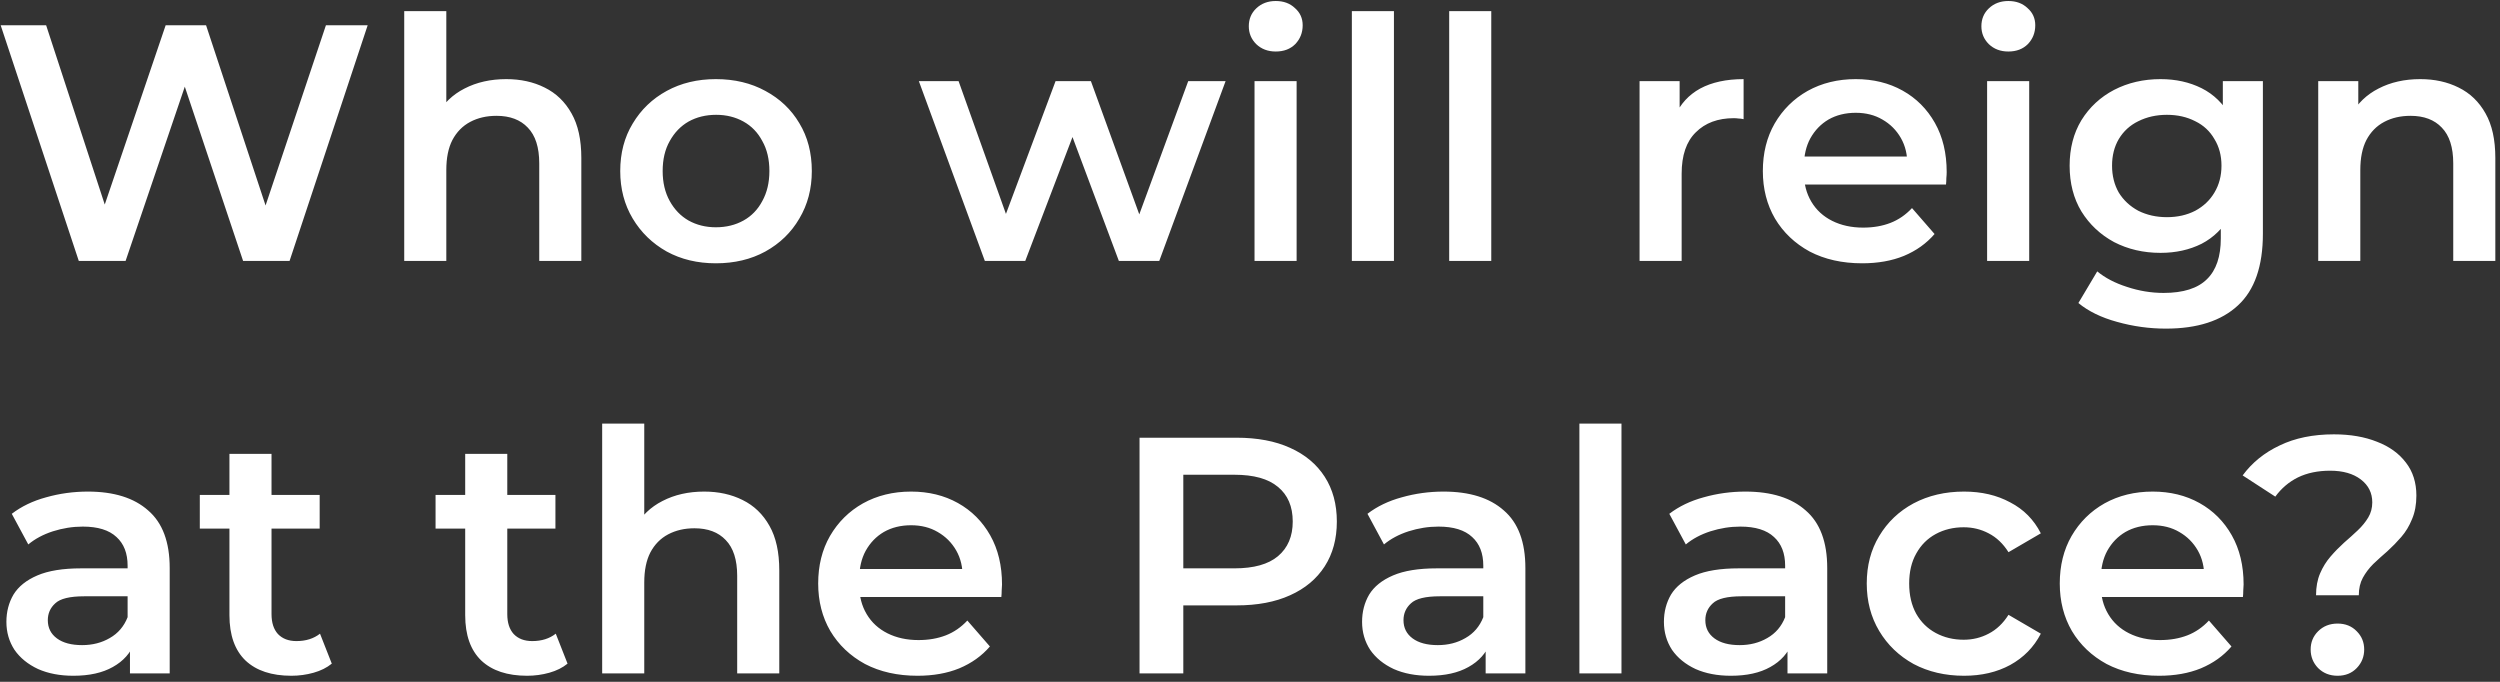 <svg width="297" height="81" viewBox="0 0 297 81" fill="none" xmlns="http://www.w3.org/2000/svg">
<rect x="0" y="0" width="297" height="81" fill="#333333" stroke="none"/>
<path d="M9.36 31L0.08 3H5.48L13.76 28.32H11.08L19.68 3H24.48L32.84 28.32H30.24L38.72 3H43.68L34.4 31H28.88L21.24 8.16H22.68L14.92 31H9.36ZM60.142 9.4C61.849 9.4 63.369 9.733 64.702 10.4C66.062 11.067 67.129 12.093 67.902 13.48C68.675 14.84 69.062 16.6 69.062 18.76V31H64.062V19.4C64.062 17.507 63.609 16.093 62.702 15.16C61.822 14.227 60.582 13.76 58.982 13.76C57.809 13.76 56.769 14 55.862 14.48C54.956 14.96 54.249 15.68 53.742 16.64C53.262 17.573 53.022 18.76 53.022 20.2V31H48.022V1.32H53.022V15.4L51.942 13.64C52.689 12.28 53.769 11.24 55.182 10.52C56.622 9.773 58.276 9.4 60.142 9.4ZM85.044 31.28C82.857 31.28 80.911 30.813 79.204 29.88C77.497 28.92 76.151 27.613 75.164 25.96C74.177 24.307 73.684 22.427 73.684 20.32C73.684 18.187 74.177 16.307 75.164 14.68C76.151 13.027 77.497 11.733 79.204 10.8C80.911 9.867 82.857 9.4 85.044 9.4C87.257 9.4 89.217 9.867 90.924 10.8C92.657 11.733 94.004 13.013 94.964 14.64C95.951 16.267 96.444 18.16 96.444 20.32C96.444 22.427 95.951 24.307 94.964 25.96C94.004 27.613 92.657 28.92 90.924 29.88C89.217 30.813 87.257 31.28 85.044 31.28ZM85.044 27C86.271 27 87.364 26.733 88.324 26.2C89.284 25.667 90.031 24.893 90.564 23.88C91.124 22.867 91.404 21.68 91.404 20.32C91.404 18.933 91.124 17.747 90.564 16.76C90.031 15.747 89.284 14.973 88.324 14.44C87.364 13.907 86.284 13.64 85.084 13.64C83.857 13.64 82.764 13.907 81.804 14.44C80.871 14.973 80.124 15.747 79.564 16.76C79.004 17.747 78.724 18.933 78.724 20.32C78.724 21.68 79.004 22.867 79.564 23.88C80.124 24.893 80.871 25.667 81.804 26.2C82.764 26.733 83.844 27 85.044 27ZM117 31L109.16 9.64H113.88L120.6 28.48H118.36L125.4 9.64H129.6L136.44 28.48H134.24L141.16 9.64H145.6L137.72 31H132.92L126.68 14.32H128.16L121.8 31H117ZM149.038 31V9.64H154.038V31H149.038ZM151.558 6.12C150.624 6.12 149.851 5.827 149.238 5.24C148.651 4.653 148.358 3.947 148.358 3.12C148.358 2.267 148.651 1.56 149.238 1C149.851 0.413 150.624 0.12 151.558 0.12C152.491 0.12 153.251 0.4 153.838 0.96C154.451 1.493 154.758 2.173 154.758 3C154.758 3.88 154.464 4.627 153.878 5.24C153.291 5.827 152.518 6.12 151.558 6.12ZM160.6 31V1.32H165.6V31H160.6ZM172.163 31V1.32H177.163V31H172.163ZM194.78 31V9.64H199.54V15.52L198.98 13.8C199.62 12.36 200.62 11.267 201.98 10.52C203.367 9.773 205.087 9.4 207.14 9.4V14.16C206.927 14.107 206.727 14.08 206.54 14.08C206.353 14.053 206.167 14.04 205.98 14.04C204.087 14.04 202.58 14.6 201.46 15.72C200.34 16.813 199.78 18.453 199.78 20.64V31H194.78ZM221.226 31.28C218.853 31.28 216.773 30.813 214.986 29.88C213.226 28.92 211.853 27.613 210.866 25.96C209.906 24.307 209.426 22.427 209.426 20.32C209.426 18.187 209.893 16.307 210.826 14.68C211.786 13.027 213.093 11.733 214.746 10.8C216.426 9.867 218.333 9.4 220.466 9.4C222.546 9.4 224.4 9.853 226.026 10.76C227.653 11.667 228.933 12.947 229.866 14.6C230.8 16.253 231.266 18.2 231.266 20.44C231.266 20.653 231.253 20.893 231.226 21.16C231.226 21.427 231.213 21.68 231.186 21.92H213.386V18.6H228.546L226.586 19.64C226.613 18.413 226.36 17.333 225.826 16.4C225.293 15.467 224.56 14.733 223.626 14.2C222.72 13.667 221.666 13.4 220.466 13.4C219.24 13.4 218.16 13.667 217.226 14.2C216.32 14.733 215.6 15.48 215.066 16.44C214.56 17.373 214.306 18.48 214.306 19.76V20.56C214.306 21.84 214.6 22.973 215.186 23.96C215.773 24.947 216.6 25.707 217.666 26.24C218.733 26.773 219.96 27.04 221.346 27.04C222.546 27.04 223.626 26.853 224.586 26.48C225.546 26.107 226.4 25.52 227.146 24.72L229.826 27.8C228.866 28.92 227.653 29.787 226.186 30.4C224.746 30.987 223.093 31.28 221.226 31.28ZM236.069 31V9.64H241.069V31H236.069ZM238.589 6.12C237.656 6.12 236.882 5.827 236.269 5.24C235.682 4.653 235.389 3.947 235.389 3.12C235.389 2.267 235.682 1.56 236.269 1C236.882 0.413 237.656 0.12 238.589 0.12C239.522 0.12 240.282 0.4 240.869 0.96C241.482 1.493 241.789 2.173 241.789 3C241.789 3.88 241.496 4.627 240.909 5.24C240.322 5.827 239.549 6.12 238.589 6.12ZM257.312 39.04C255.338 39.04 253.405 38.773 251.512 38.24C249.645 37.733 248.112 36.987 246.912 36L249.152 32.24C250.085 33.013 251.258 33.627 252.672 34.08C254.112 34.56 255.565 34.8 257.032 34.8C259.378 34.8 261.098 34.253 262.192 33.16C263.285 32.093 263.832 30.48 263.832 28.32V24.52L264.232 19.68L264.072 14.84V9.64H268.832V27.76C268.832 31.627 267.845 34.467 265.872 36.28C263.898 38.12 261.045 39.04 257.312 39.04ZM256.672 30.04C254.645 30.04 252.805 29.613 251.152 28.76C249.525 27.88 248.232 26.667 247.272 25.12C246.338 23.573 245.872 21.76 245.872 19.68C245.872 17.627 246.338 15.827 247.272 14.28C248.232 12.733 249.525 11.533 251.152 10.68C252.805 9.827 254.645 9.4 256.672 9.4C258.485 9.4 260.112 9.76 261.552 10.48C262.992 11.2 264.138 12.32 264.992 13.84C265.872 15.36 266.312 17.307 266.312 19.68C266.312 22.053 265.872 24.013 264.992 25.56C264.138 27.08 262.992 28.213 261.552 28.96C260.112 29.68 258.485 30.04 256.672 30.04ZM257.432 25.8C258.685 25.8 259.805 25.547 260.792 25.04C261.778 24.507 262.538 23.787 263.072 22.88C263.632 21.947 263.912 20.88 263.912 19.68C263.912 18.48 263.632 17.427 263.072 16.52C262.538 15.587 261.778 14.88 260.792 14.4C259.805 13.893 258.685 13.64 257.432 13.64C256.178 13.64 255.045 13.893 254.032 14.4C253.045 14.88 252.272 15.587 251.712 16.52C251.178 17.427 250.912 18.48 250.912 19.68C250.912 20.88 251.178 21.947 251.712 22.88C252.272 23.787 253.045 24.507 254.032 25.04C255.045 25.547 256.178 25.8 257.432 25.8ZM287.525 9.4C289.232 9.4 290.752 9.733 292.085 10.4C293.445 11.067 294.512 12.093 295.285 13.48C296.058 14.84 296.445 16.6 296.445 18.76V31H291.445V19.4C291.445 17.507 290.992 16.093 290.085 15.16C289.205 14.227 287.965 13.76 286.365 13.76C285.192 13.76 284.152 14 283.245 14.48C282.338 14.96 281.632 15.68 281.125 16.64C280.645 17.573 280.405 18.76 280.405 20.2V31H275.405V9.64H280.165V15.4L279.325 13.64C280.072 12.28 281.152 11.24 282.565 10.52C284.005 9.773 285.658 9.4 287.525 9.4ZM15.44 80V75.68L15.16 74.76V67.2C15.16 65.733 14.72 64.6 13.84 63.8C12.96 62.973 11.627 62.56 9.84 62.56C8.64 62.56 7.453 62.747 6.28 63.12C5.133 63.493 4.16 64.013 3.36 64.68L1.4 61.04C2.547 60.16 3.907 59.507 5.48 59.08C7.08 58.627 8.733 58.4 10.44 58.4C13.533 58.4 15.92 59.147 17.6 60.64C19.307 62.107 20.16 64.387 20.16 67.48V80H15.44ZM8.72 80.28C7.12 80.28 5.72 80.013 4.52 79.48C3.32 78.92 2.387 78.16 1.72 77.2C1.08 76.213 0.76 75.107 0.76 73.88C0.76 72.68 1.04 71.6 1.6 70.64C2.187 69.68 3.133 68.92 4.44 68.36C5.747 67.8 7.48 67.52 9.64 67.52H15.84V70.84H10C8.293 70.84 7.147 71.12 6.56 71.68C5.973 72.213 5.68 72.88 5.68 73.68C5.68 74.587 6.04 75.307 6.76 75.84C7.48 76.373 8.48 76.64 9.76 76.64C10.987 76.64 12.08 76.36 13.04 75.8C14.027 75.24 14.733 74.413 15.16 73.32L16 76.32C15.52 77.573 14.653 78.547 13.4 79.24C12.173 79.933 10.613 80.28 8.72 80.28ZM34.617 80.28C32.27 80.28 30.457 79.68 29.177 78.48C27.897 77.253 27.257 75.453 27.257 73.08V53.92H32.257V72.96C32.257 73.973 32.51 74.76 33.017 75.32C33.55 75.88 34.283 76.16 35.217 76.16C36.337 76.16 37.27 75.867 38.017 75.28L39.417 78.84C38.83 79.32 38.11 79.68 37.257 79.92C36.404 80.16 35.523 80.28 34.617 80.28ZM23.737 62.8V58.8H37.977V62.8H23.737ZM62.625 80.28C60.278 80.28 58.465 79.68 57.185 78.48C55.905 77.253 55.265 75.453 55.265 73.08V53.92H60.265V72.96C60.265 73.973 60.518 74.76 61.025 75.32C61.558 75.88 62.291 76.16 63.225 76.16C64.345 76.16 65.278 75.867 66.025 75.28L67.425 78.84C66.838 79.32 66.118 79.68 65.265 79.92C64.411 80.16 63.531 80.28 62.625 80.28ZM51.745 62.8V58.8H65.985V62.8H51.745ZM83.658 58.4C85.365 58.4 86.885 58.733 88.218 59.4C89.578 60.067 90.644 61.093 91.418 62.48C92.191 63.84 92.578 65.6 92.578 67.76V80H87.578V68.4C87.578 66.507 87.124 65.093 86.218 64.16C85.338 63.227 84.098 62.76 82.498 62.76C81.325 62.76 80.284 63 79.378 63.48C78.471 63.96 77.764 64.68 77.258 65.64C76.778 66.573 76.538 67.76 76.538 69.2V80H71.538V50.32H76.538V64.4L75.458 62.64C76.204 61.28 77.284 60.24 78.698 59.52C80.138 58.773 81.791 58.4 83.658 58.4ZM109 80.28C106.626 80.28 104.546 79.813 102.76 78.88C101 77.92 99.626 76.613 98.64 74.96C97.68 73.307 97.2 71.427 97.2 69.32C97.2 67.187 97.666 65.307 98.6 63.68C99.56 62.027 100.866 60.733 102.52 59.8C104.2 58.867 106.106 58.4 108.24 58.4C110.32 58.4 112.173 58.853 113.8 59.76C115.426 60.667 116.706 61.947 117.64 63.6C118.573 65.253 119.04 67.2 119.04 69.44C119.04 69.653 119.026 69.893 119 70.16C119 70.427 118.986 70.68 118.96 70.92H101.16V67.6H116.32L114.36 68.64C114.386 67.413 114.133 66.333 113.6 65.4C113.066 64.467 112.333 63.733 111.4 63.2C110.493 62.667 109.44 62.4 108.24 62.4C107.013 62.4 105.933 62.667 105 63.2C104.093 63.733 103.373 64.48 102.84 65.44C102.333 66.373 102.08 67.48 102.08 68.76V69.56C102.08 70.84 102.373 71.973 102.96 72.96C103.546 73.947 104.373 74.707 105.44 75.24C106.506 75.773 107.733 76.04 109.12 76.04C110.32 76.04 111.4 75.853 112.36 75.48C113.32 75.107 114.173 74.52 114.92 73.72L117.6 76.8C116.64 77.92 115.426 78.787 113.96 79.4C112.52 79.987 110.866 80.28 109 80.28ZM135.377 80V52H146.897C149.377 52 151.497 52.4 153.257 53.2C155.044 54 156.417 55.147 157.377 56.64C158.337 58.133 158.817 59.907 158.817 61.96C158.817 64.013 158.337 65.787 157.377 67.28C156.417 68.773 155.044 69.92 153.257 70.72C151.497 71.52 149.377 71.92 146.897 71.92H138.257L140.577 69.48V80H135.377ZM140.577 70.04L138.257 67.52H146.657C148.951 67.52 150.671 67.04 151.817 66.08C152.991 65.093 153.577 63.72 153.577 61.96C153.577 60.173 152.991 58.8 151.817 57.84C150.671 56.88 148.951 56.4 146.657 56.4H138.257L140.577 53.84V70.04ZM176.495 80V75.68L176.215 74.76V67.2C176.215 65.733 175.775 64.6 174.895 63.8C174.015 62.973 172.681 62.56 170.895 62.56C169.695 62.56 168.508 62.747 167.335 63.12C166.188 63.493 165.215 64.013 164.415 64.68L162.455 61.04C163.601 60.16 164.961 59.507 166.535 59.08C168.135 58.627 169.788 58.4 171.495 58.4C174.588 58.4 176.975 59.147 178.655 60.64C180.361 62.107 181.215 64.387 181.215 67.48V80H176.495ZM169.775 80.28C168.175 80.28 166.775 80.013 165.575 79.48C164.375 78.92 163.441 78.16 162.775 77.2C162.135 76.213 161.815 75.107 161.815 73.88C161.815 72.68 162.095 71.6 162.655 70.64C163.241 69.68 164.188 68.92 165.495 68.36C166.801 67.8 168.535 67.52 170.695 67.52H176.895V70.84H171.055C169.348 70.84 168.201 71.12 167.615 71.68C167.028 72.213 166.735 72.88 166.735 73.68C166.735 74.587 167.095 75.307 167.815 75.84C168.535 76.373 169.535 76.64 170.815 76.64C172.041 76.64 173.135 76.36 174.095 75.8C175.081 75.24 175.788 74.413 176.215 73.32L177.055 76.32C176.575 77.573 175.708 78.547 174.455 79.24C173.228 79.933 171.668 80.28 169.775 80.28ZM187.632 80V50.32H192.632V80H187.632ZM212.354 80V75.68L212.074 74.76V67.2C212.074 65.733 211.634 64.6 210.754 63.8C209.874 62.973 208.541 62.56 206.754 62.56C205.554 62.56 204.367 62.747 203.194 63.12C202.047 63.493 201.074 64.013 200.274 64.68L198.314 61.04C199.461 60.16 200.821 59.507 202.394 59.08C203.994 58.627 205.647 58.4 207.354 58.4C210.447 58.4 212.834 59.147 214.514 60.64C216.221 62.107 217.074 64.387 217.074 67.48V80H212.354ZM205.634 80.28C204.034 80.28 202.634 80.013 201.434 79.48C200.234 78.92 199.301 78.16 198.634 77.2C197.994 76.213 197.674 75.107 197.674 73.88C197.674 72.68 197.954 71.6 198.514 70.64C199.101 69.68 200.047 68.92 201.354 68.36C202.661 67.8 204.394 67.52 206.554 67.52H212.754V70.84H206.914C205.207 70.84 204.061 71.12 203.474 71.68C202.887 72.213 202.594 72.88 202.594 73.68C202.594 74.587 202.954 75.307 203.674 75.84C204.394 76.373 205.394 76.64 206.674 76.64C207.901 76.64 208.994 76.36 209.954 75.8C210.941 75.24 211.647 74.413 212.074 73.32L212.914 76.32C212.434 77.573 211.567 78.547 210.314 79.24C209.087 79.933 207.527 80.28 205.634 80.28ZM233.33 80.28C231.09 80.28 229.09 79.813 227.33 78.88C225.597 77.92 224.237 76.613 223.25 74.96C222.263 73.307 221.77 71.427 221.77 69.32C221.77 67.187 222.263 65.307 223.25 63.68C224.237 62.027 225.597 60.733 227.33 59.8C229.09 58.867 231.09 58.4 233.33 58.4C235.41 58.4 237.237 58.827 238.81 59.68C240.41 60.507 241.623 61.733 242.45 63.36L238.61 65.6C237.97 64.587 237.183 63.84 236.25 63.36C235.343 62.88 234.357 62.64 233.29 62.64C232.063 62.64 230.957 62.907 229.97 63.44C228.983 63.973 228.21 64.747 227.65 65.76C227.09 66.747 226.81 67.933 226.81 69.32C226.81 70.707 227.09 71.907 227.65 72.92C228.21 73.907 228.983 74.667 229.97 75.2C230.957 75.733 232.063 76 233.29 76C234.357 76 235.343 75.76 236.25 75.28C237.183 74.8 237.97 74.053 238.61 73.04L242.45 75.28C241.623 76.88 240.41 78.12 238.81 79C237.237 79.853 235.41 80.28 233.33 80.28ZM256.5 80.28C254.126 80.28 252.046 79.813 250.26 78.88C248.5 77.92 247.126 76.613 246.14 74.96C245.18 73.307 244.7 71.427 244.7 69.32C244.7 67.187 245.166 65.307 246.1 63.68C247.06 62.027 248.366 60.733 250.02 59.8C251.7 58.867 253.606 58.4 255.74 58.4C257.82 58.4 259.673 58.853 261.3 59.76C262.926 60.667 264.206 61.947 265.14 63.6C266.073 65.253 266.54 67.2 266.54 69.44C266.54 69.653 266.526 69.893 266.5 70.16C266.5 70.427 266.486 70.68 266.46 70.92H248.66V67.6H263.82L261.86 68.64C261.886 67.413 261.633 66.333 261.1 65.4C260.566 64.467 259.833 63.733 258.9 63.2C257.993 62.667 256.94 62.4 255.74 62.4C254.513 62.4 253.433 62.667 252.5 63.2C251.593 63.733 250.873 64.48 250.34 65.44C249.833 66.373 249.58 67.48 249.58 68.76V69.56C249.58 70.84 249.873 71.973 250.46 72.96C251.046 73.947 251.873 74.707 252.94 75.24C254.006 75.773 255.233 76.04 256.62 76.04C257.82 76.04 258.9 75.853 259.86 75.48C260.82 75.107 261.673 74.52 262.42 73.72L265.1 76.8C264.14 77.92 262.926 78.787 261.46 79.4C260.02 79.987 258.366 80.28 256.5 80.28ZM275.146 70.72C275.146 69.733 275.306 68.867 275.626 68.12C275.946 67.373 276.359 66.707 276.866 66.12C277.372 65.533 277.906 64.987 278.466 64.48C279.052 63.973 279.599 63.48 280.106 63C280.612 62.52 281.026 62.013 281.346 61.48C281.666 60.947 281.826 60.347 281.826 59.68C281.826 58.56 281.372 57.653 280.466 56.96C279.559 56.267 278.346 55.92 276.826 55.92C275.359 55.92 274.079 56.187 272.986 56.72C271.919 57.253 271.026 58.013 270.306 59L266.426 56.48C267.546 54.96 269.012 53.773 270.826 52.92C272.639 52.04 274.786 51.6 277.266 51.6C279.212 51.6 280.919 51.893 282.386 52.48C283.852 53.04 284.999 53.867 285.826 54.96C286.652 56.027 287.066 57.333 287.066 58.88C287.066 59.947 286.892 60.88 286.546 61.68C286.226 62.48 285.799 63.187 285.266 63.8C284.759 64.387 284.212 64.947 283.626 65.48C283.039 65.987 282.479 66.493 281.946 67C281.439 67.507 281.026 68.053 280.706 68.64C280.386 69.227 280.226 69.92 280.226 70.72H275.146ZM277.706 80.28C276.772 80.28 275.999 79.973 275.386 79.36C274.799 78.747 274.506 78.013 274.506 77.16C274.506 76.307 274.799 75.587 275.386 75C275.999 74.387 276.772 74.08 277.706 74.08C278.639 74.08 279.399 74.387 279.986 75C280.572 75.587 280.866 76.307 280.866 77.16C280.866 78.013 280.572 78.747 279.986 79.36C279.399 79.973 278.639 80.28 277.706 80.28Z" fill="white"/>
</svg>
